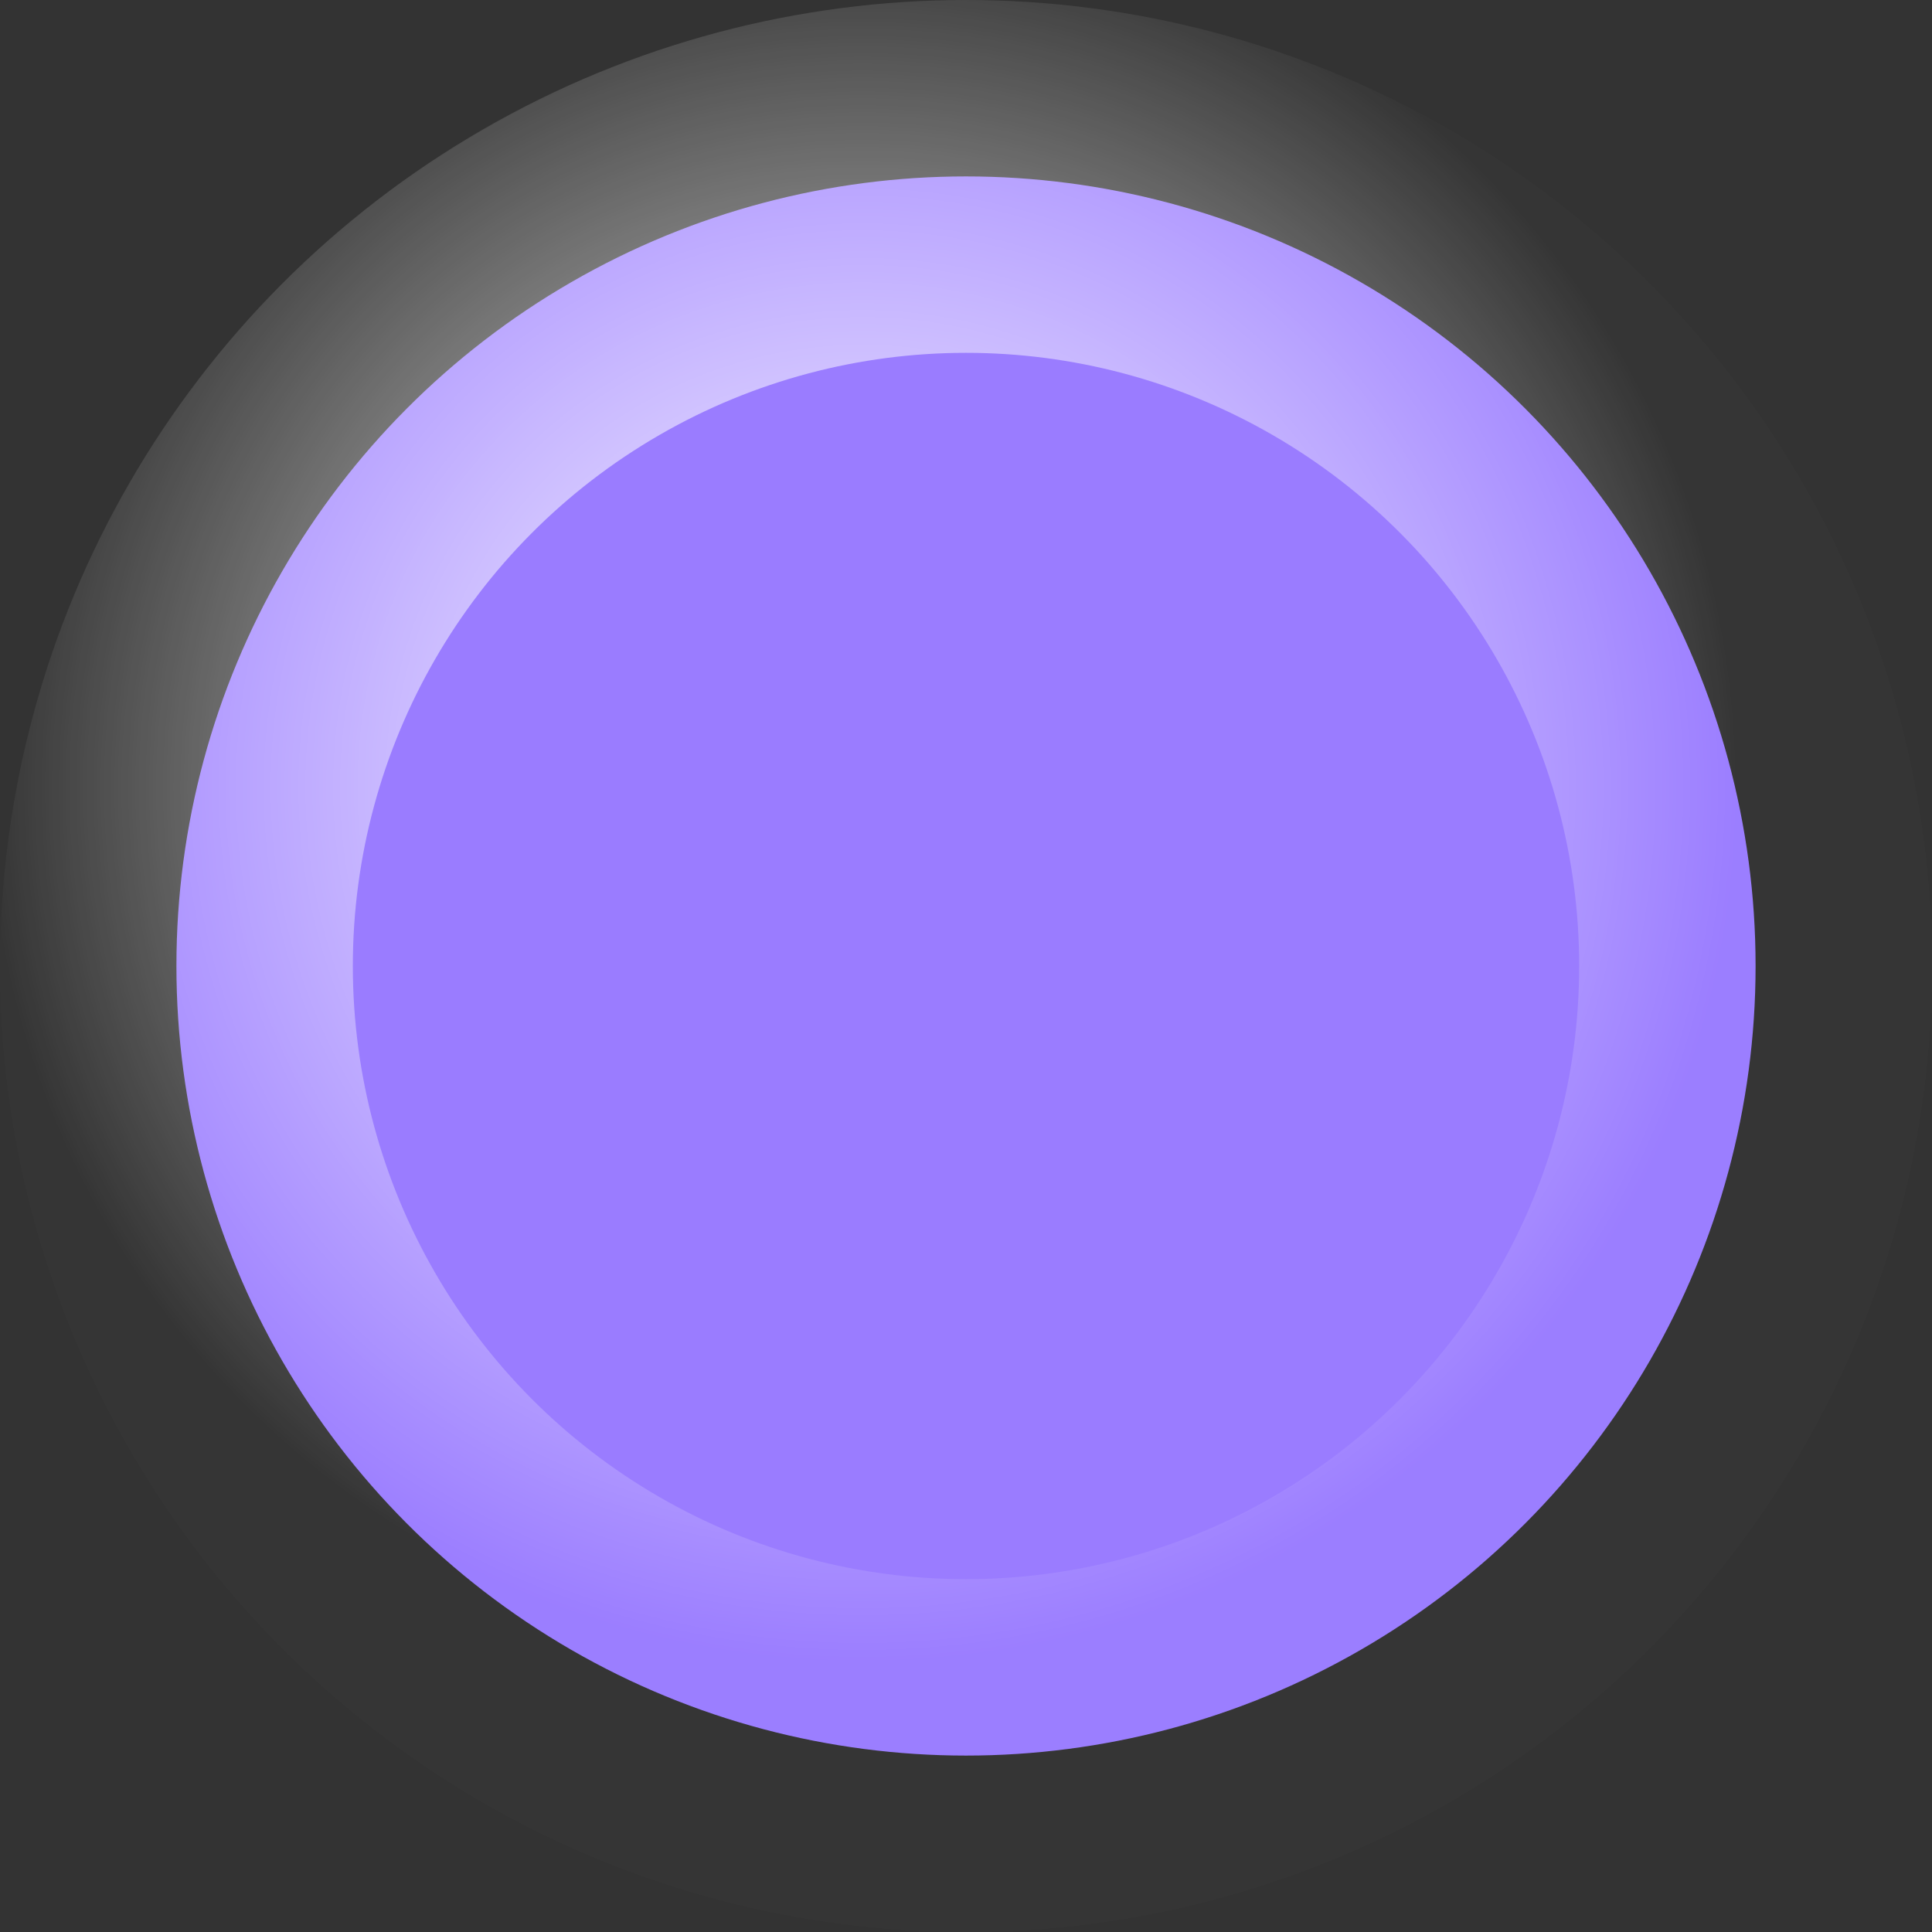<?xml version="1.0" encoding="UTF-8"?> <svg xmlns="http://www.w3.org/2000/svg" width="16" height="16" viewBox="0 0 16 16" fill="none"><rect x="0" y="0" width="16" height="16" fill="#333333" stroke="none"/><circle cx="8" cy="8" r="6.539" fill="#9A7CFF"></circle><circle cx="8" cy="8" r="6.539" stroke="url(#paint0_radial_351_356)" stroke-width="2.922" style="mix-blend-mode:plus-lighter"></circle><defs><radialGradient id="paint0_radial_351_356" cx="0" cy="0" r="1" gradientUnits="userSpaceOnUse" gradientTransform="translate(7.146 6.52) rotate(-120) scale(7.251)"><stop stop-color="white"></stop><stop offset="1" stop-color="white" stop-opacity="0.01"></stop></radialGradient></defs></svg> 